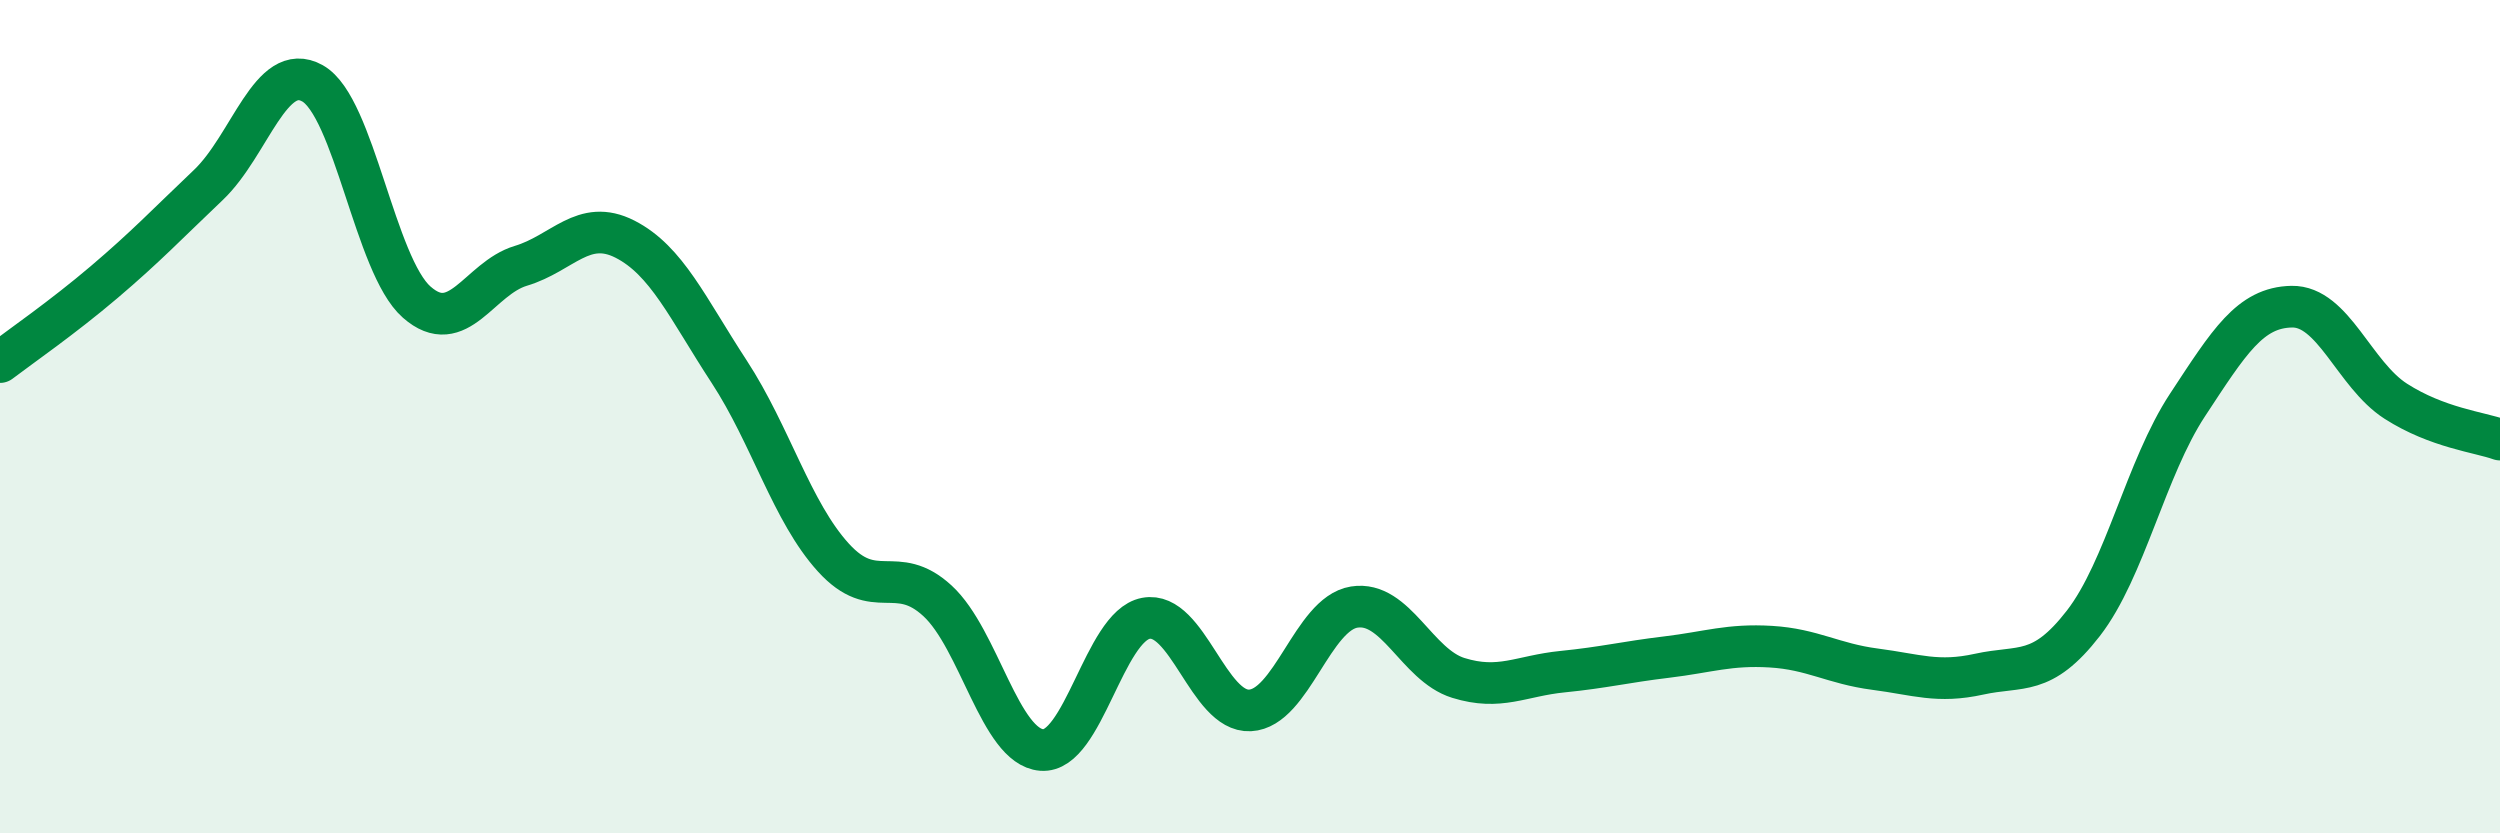 
    <svg width="60" height="20" viewBox="0 0 60 20" xmlns="http://www.w3.org/2000/svg">
      <path
        d="M 0,8.69 C 0.5,8.31 1.5,7.62 2.5,6.77 C 3.5,5.92 4,5.39 5,4.44 C 6,3.49 6.5,1.44 7.5,2 C 8.5,2.56 9,6.37 10,7.25 C 11,8.13 11.5,6.68 12.5,6.38 C 13.5,6.08 14,5.23 15,5.74 C 16,6.25 16.5,7.39 17.5,8.92 C 18.5,10.45 19,12.28 20,13.38 C 21,14.48 21.5,13.5 22.5,14.42 C 23.5,15.34 24,17.92 25,18 C 26,18.08 26.5,15.03 27.5,14.84 C 28.5,14.65 29,17.1 30,17.05 C 31,17 31.5,14.73 32.5,14.57 C 33.5,14.41 34,15.96 35,16.27 C 36,16.58 36.5,16.22 37.5,16.12 C 38.5,16.02 39,15.89 40,15.77 C 41,15.65 41.5,15.46 42.5,15.52 C 43.5,15.58 44,15.93 45,16.06 C 46,16.19 46.5,16.4 47.5,16.18 C 48.5,15.96 49,16.25 50,14.96 C 51,13.67 51.5,11.24 52.5,9.72 C 53.5,8.2 54,7.38 55,7.36 C 56,7.34 56.5,8.99 57.5,9.63 C 58.5,10.27 59.5,10.37 60,10.55L60 20L0 20Z"
        fill="#008740"
        opacity="0.1"
        stroke-linecap="round"
        stroke-linejoin="round"
      />
      <path
        d="M 0,8.69 C 0.5,8.31 1.5,7.62 2.5,6.77 C 3.5,5.92 4,5.39 5,4.44 C 6,3.49 6.5,1.44 7.5,2 C 8.5,2.56 9,6.37 10,7.25 C 11,8.13 11.5,6.68 12.5,6.38 C 13.5,6.08 14,5.23 15,5.74 C 16,6.25 16.5,7.39 17.5,8.92 C 18.5,10.45 19,12.28 20,13.38 C 21,14.48 21.5,13.5 22.5,14.42 C 23.5,15.34 24,17.92 25,18 C 26,18.08 26.5,15.03 27.5,14.84 C 28.5,14.65 29,17.1 30,17.05 C 31,17 31.5,14.73 32.5,14.57 C 33.5,14.41 34,15.96 35,16.27 C 36,16.58 36.5,16.22 37.5,16.12 C 38.5,16.02 39,15.89 40,15.77 C 41,15.65 41.5,15.46 42.5,15.52 C 43.5,15.58 44,15.93 45,16.06 C 46,16.19 46.5,16.4 47.5,16.18 C 48.5,15.96 49,16.25 50,14.96 C 51,13.67 51.5,11.24 52.5,9.72 C 53.5,8.2 54,7.38 55,7.36 C 56,7.34 56.5,8.99 57.5,9.63 C 58.5,10.27 59.5,10.37 60,10.55"
        stroke="#008740"
        stroke-width="1"
        fill="none"
        stroke-linecap="round"
        stroke-linejoin="round"
      />
    </svg>
  
